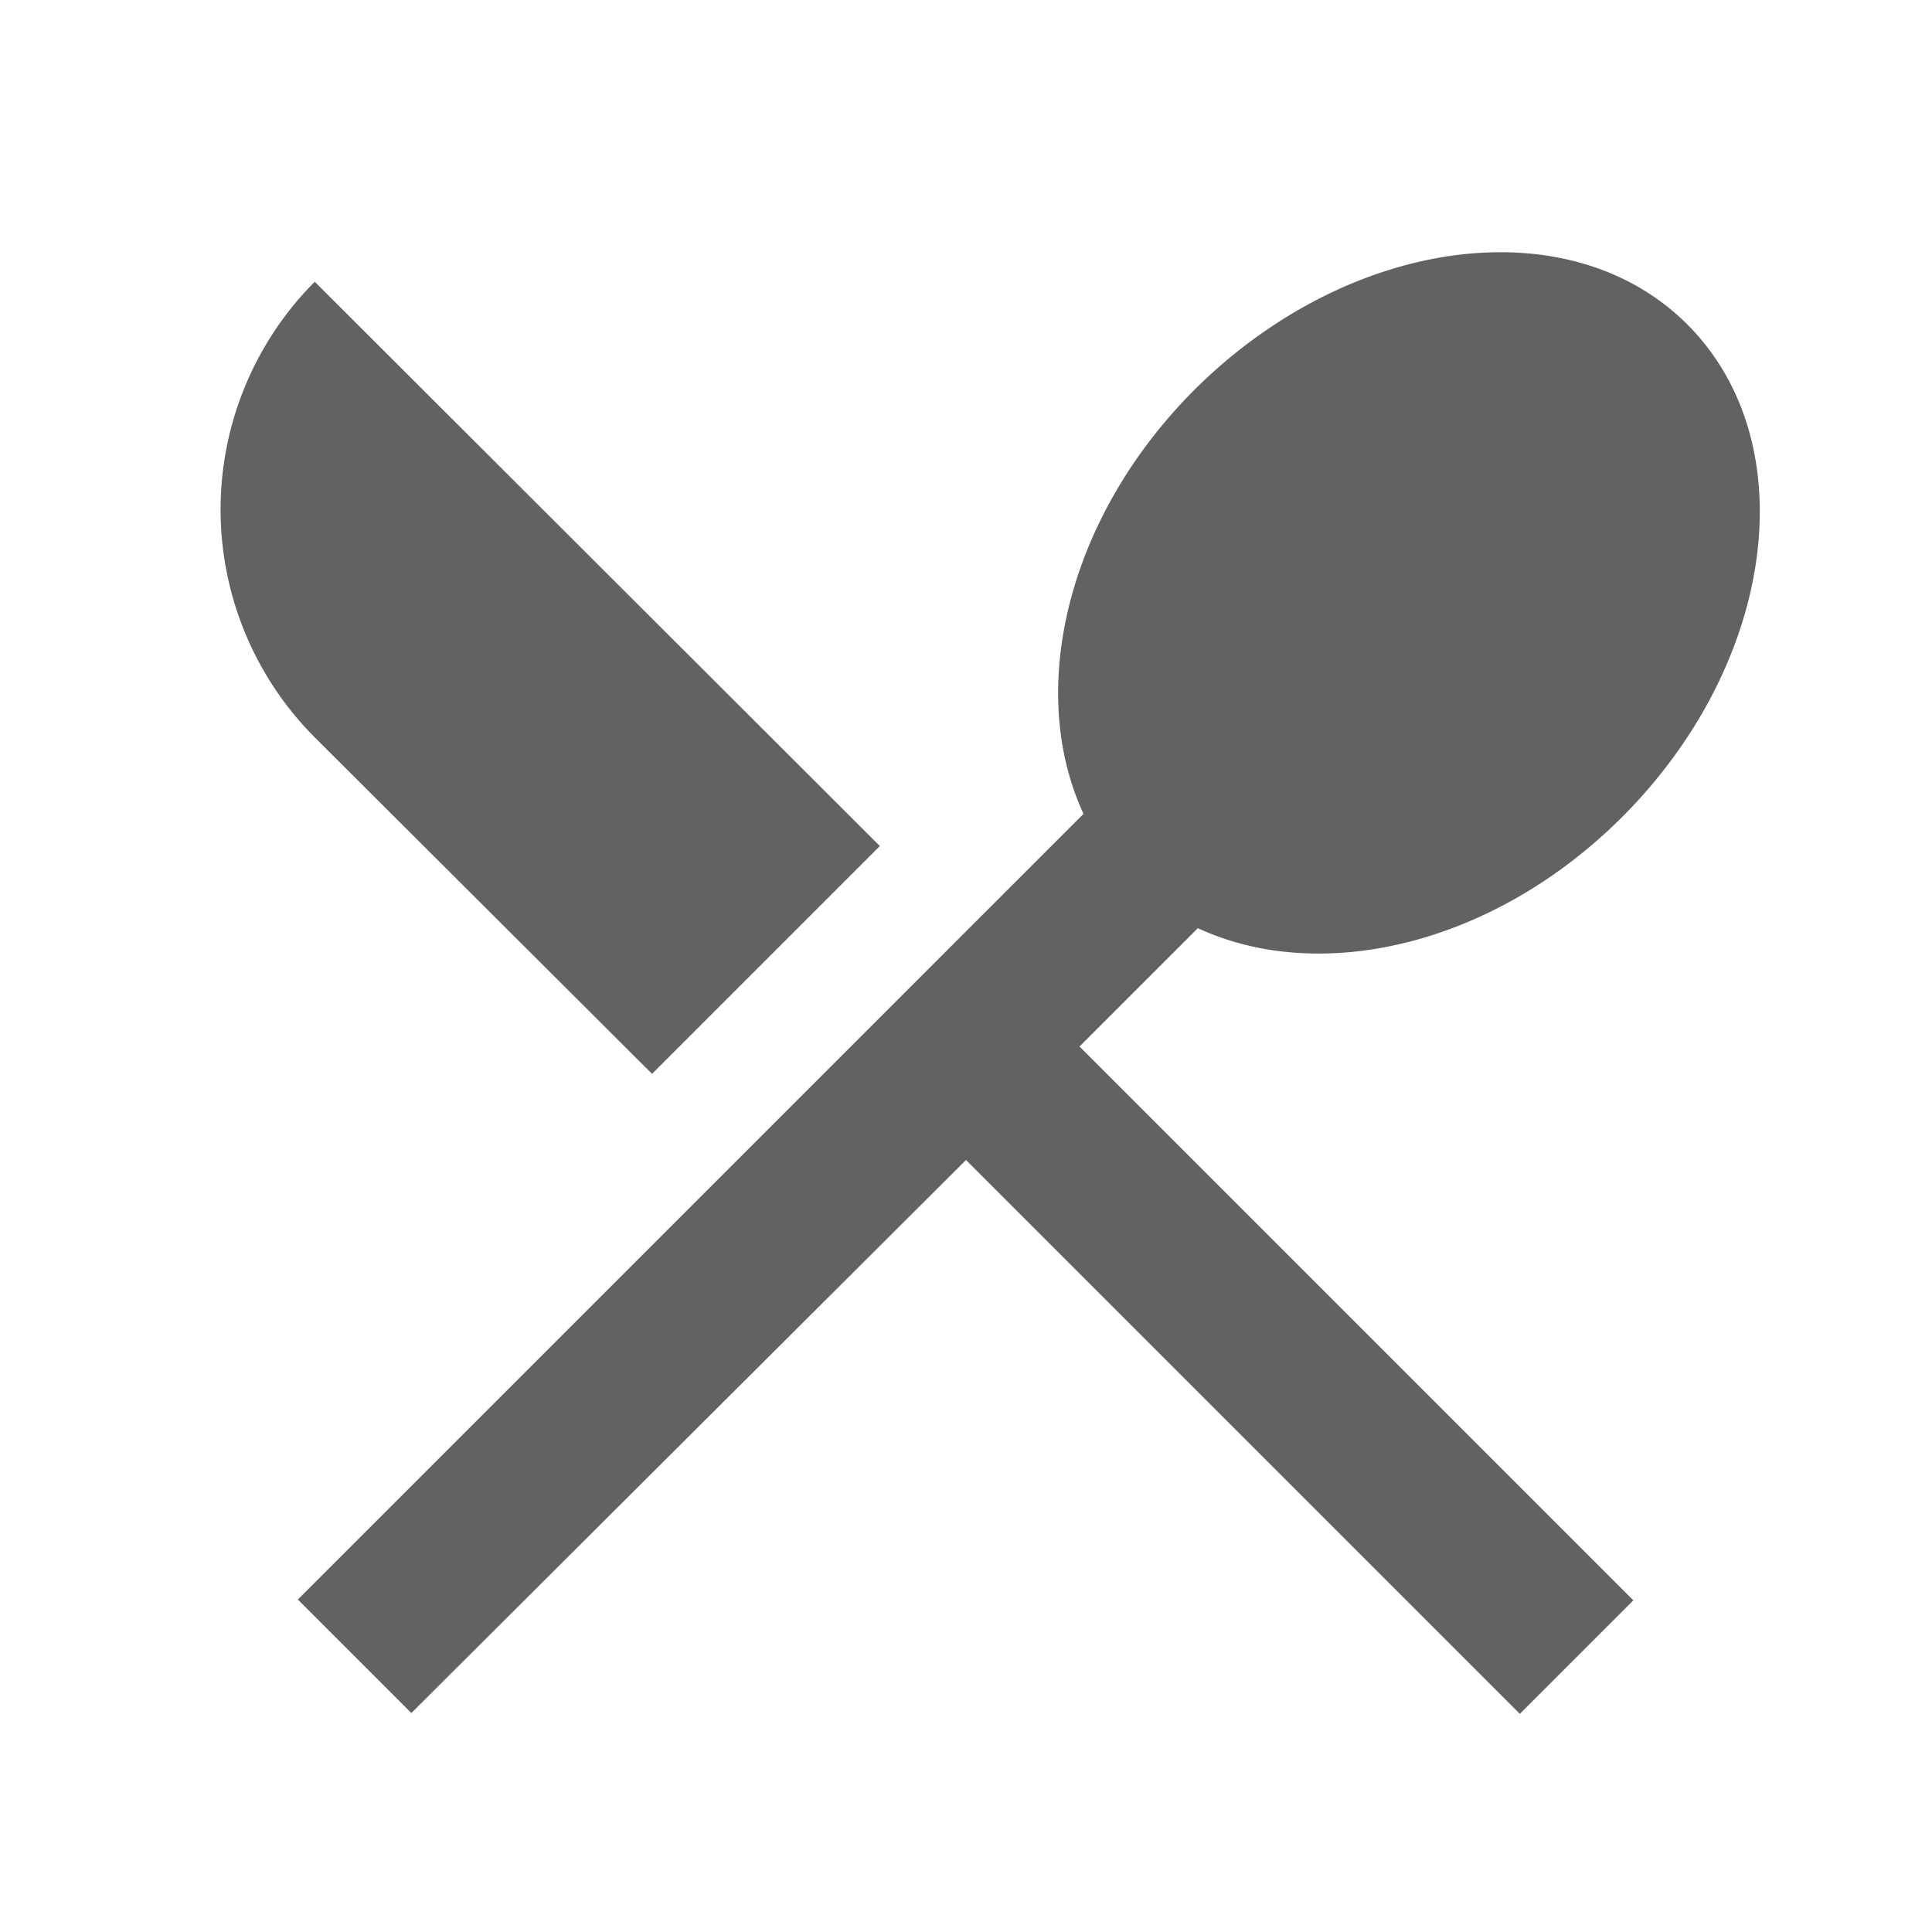 <svg xmlns="http://www.w3.org/2000/svg" xmlns:xlink="http://www.w3.org/1999/xlink" width="24" height="24" preserveAspectRatio="xMidYMid meet" viewBox="0 0 24 24" style="-ms-transform: rotate(360deg); -webkit-transform: rotate(360deg); transform: rotate(360deg);"><path d="M8.1 13.34l2.83-2.83L3.91 3.5a4.008 4.008 0 0 0 0 5.66l4.19 4.18zm6.78-1.81c1.53.71 3.68.21 5.27-1.38c1.91-1.91 2.28-4.65.81-6.12c-1.46-1.46-4.2-1.1-6.12.81c-1.59 1.59-2.09 3.74-1.38 5.27L3.7 19.87l1.41 1.41L12 14.41l6.88 6.88l1.41-1.41L13.41 13l1.47-1.47z" fill="#626262"/><rect x="0" y="0" width="24" height="24" fill="rgba(0, 0, 0, 0)" /></svg>